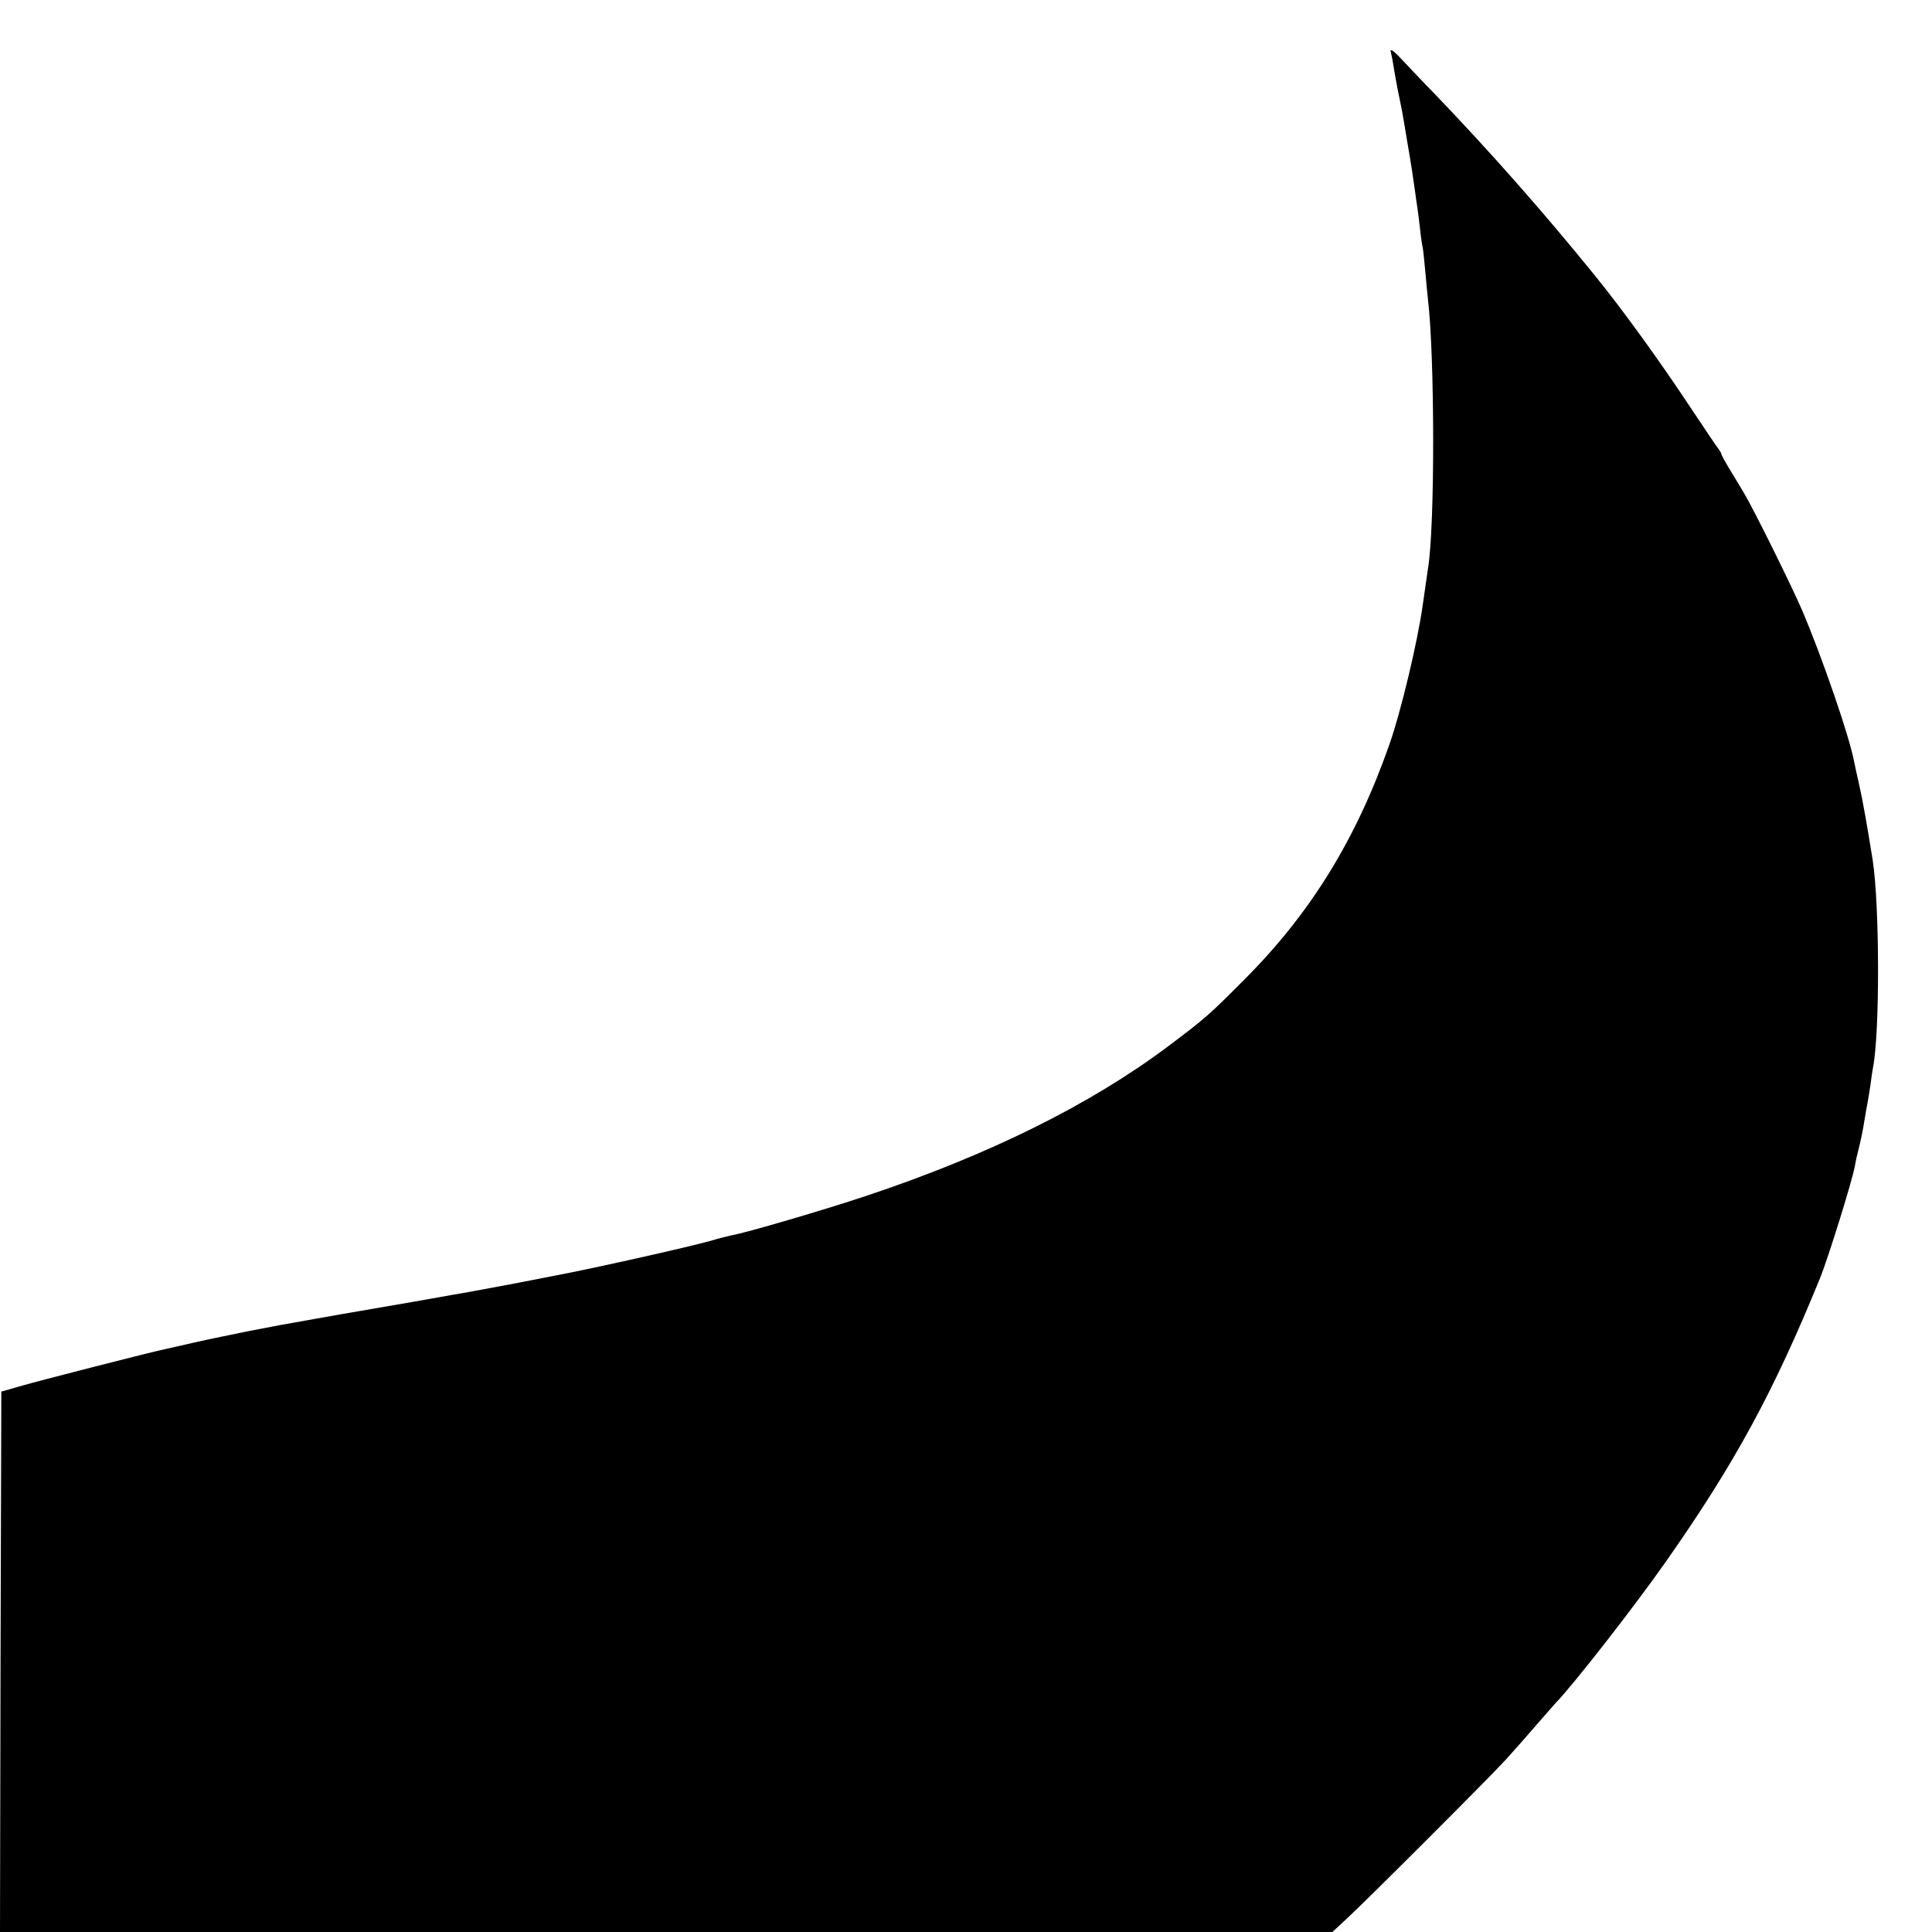 <svg version="1" xmlns="http://www.w3.org/2000/svg" width="978.667" height="978.667" viewBox="0 0 734 734"><path d="M528.5 20.2c.2.7.6 2.9.9 4.8.3 1.9 1 6 1.6 9 1.7 8.2 1.8 8.7 3.5 19 2 11.7 2.2 13.4 3 19 .3 2.5.8 5.6 1 7 .2 1.4.7 5 1 8 .3 3 .8 6.2 1 7 .2.8.6 5 1 9.2.4 4.3.8 9 1 10.5 2.6 21.8 2.7 86.5 0 102.4-.2 1.3-1.1 7.6-2 13.9-1.9 13.7-8.3 40.5-12.6 52.7-12.6 36-29.8 64-54.9 89.2-13.5 13.6-15.1 15-29.2 25.6-29.6 22.2-68.1 41.3-114.9 56.9-15.6 5.2-45.5 14-50.9 14.9-1.4.3-5 1.2-8 2.1-8.5 2.4-45.1 10.6-59 13.2-1.4.3-9.2 1.8-17.5 3.4-8.2 1.5-18.1 3.4-22 4-3.8.7-7.9 1.4-9 1.6-2.2.4-2.7.5-33.5 5.8-11.3 2-21.4 3.8-22.5 4-1.1.2-6.7 1.3-12.5 2.4-5.8 1.2-14.8 3-20 4.2-5.2 1.2-10.2 2.3-11 2.5-5.1 1-47.9 12-54.5 13.9l-8 2.3-.3 102.7L0 734h506.2l5.6-5.2c8.1-7.5 53.7-53.1 60.3-60.3 3-3.3 8.4-9.4 11.9-13.5 3.6-4.1 6.7-7.7 7-8 6.2-6.2 30.3-37.1 42.1-54 25.9-36.9 40.8-64.3 58.4-107.5 3-7.4 12.2-36.9 13.2-42.5.2-1.4.8-4.1 1.3-6 .9-3.5 1.6-6.7 2.6-12.9.3-1.8.7-4.2.9-5.1.2-1 .7-4 1.1-6.7.3-2.6.8-5.7 1-6.8 2.6-13.2 2.5-61.3-.1-78.5-2-12.6-3.9-23.4-5.2-29-.8-3.6-1.7-7.5-1.9-8.7-1.8-9.6-12.3-40.1-19.9-57.8-3.9-9-18.1-37.8-22-44.3-.5-.9-2.7-4.5-4.7-7.8-2.1-3.4-3.8-6.5-3.8-6.8 0-.4-.5-1.2-1-1.9-.6-.7-5.2-7.5-10.3-15.2-12.3-18.6-26.2-37.8-37-51.1C585.9 80 566 57.5 544.9 35.5c-5.4-5.5-11-11.5-12.7-13.3-3.2-3.4-4.4-4-3.7-2z"/></svg>